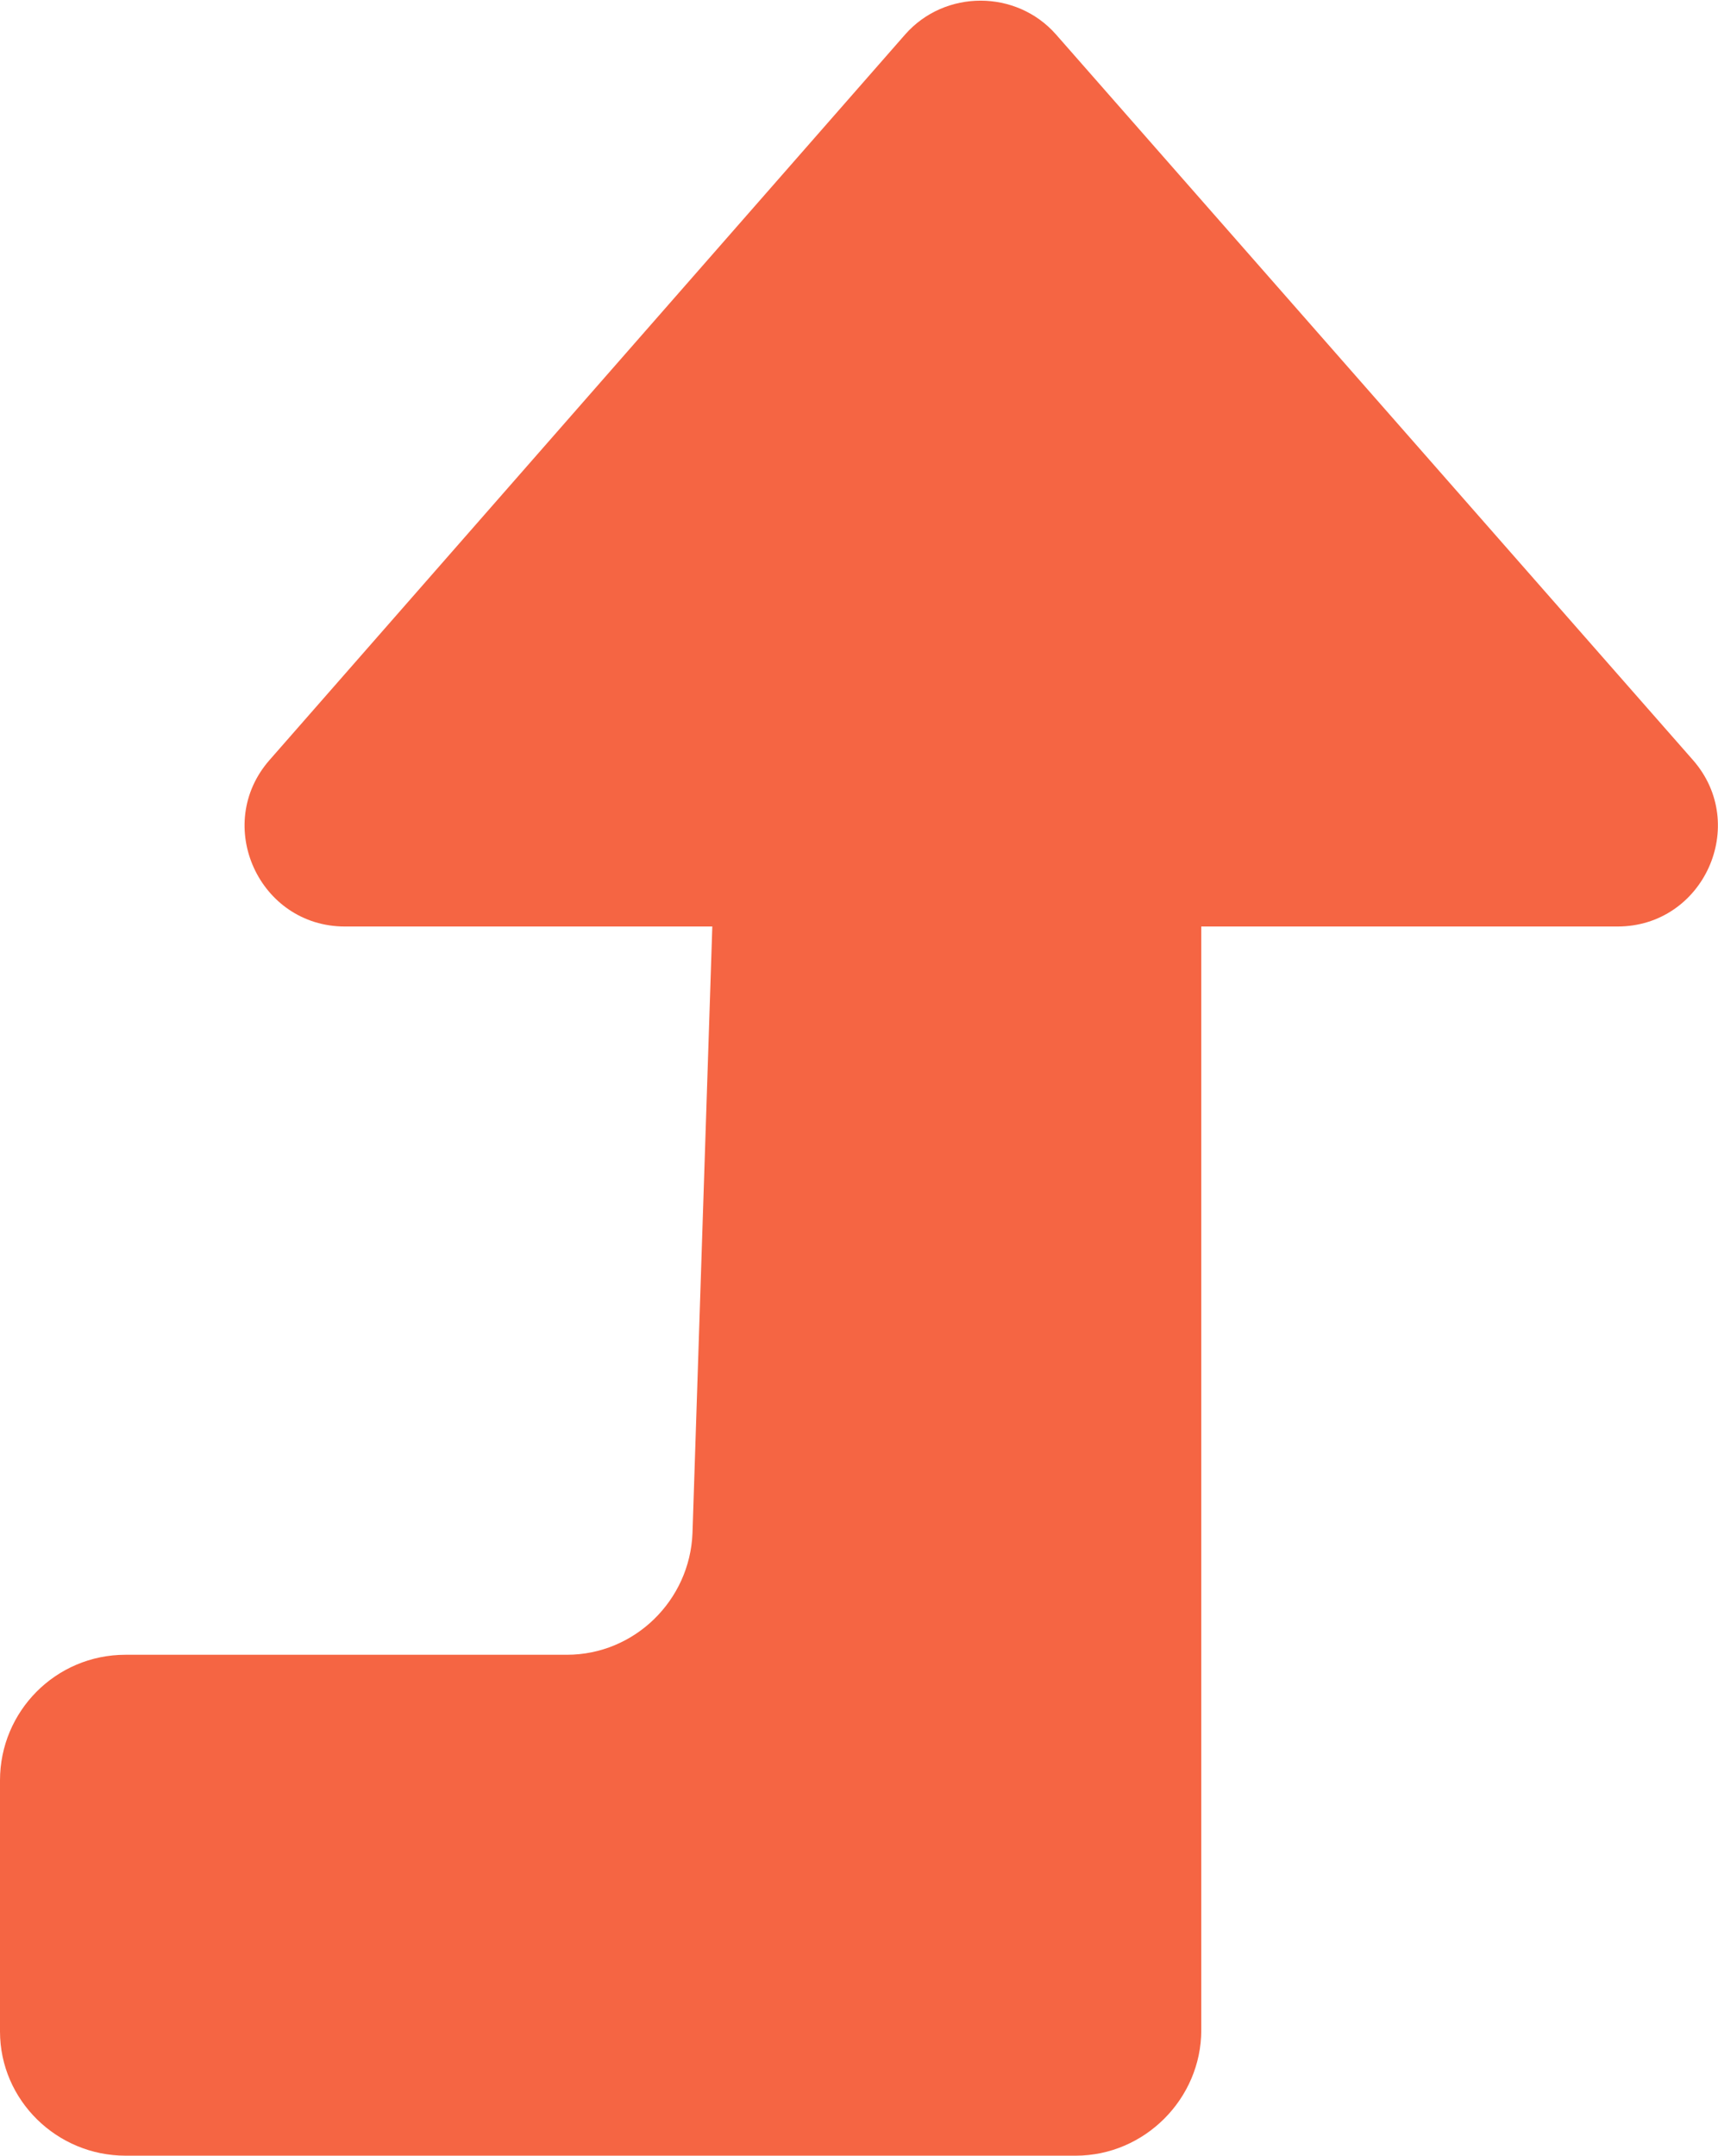<?xml version="1.0" encoding="UTF-8"?>
<svg id="_レイヤー_2" data-name="レイヤー_2" xmlns="http://www.w3.org/2000/svg" viewBox="0 0 13 16.31">
  <defs>
    <style>
      .cls-1 {
        fill: #f56543;
      }
    </style>
  </defs>
  <g id="_レイヤー_1-2" data-name="レイヤー_1">
    <path class="cls-1" d="M6.85.26c.3-.34.84-.34,1.14,0l4.82,5.49c.43.49.08,1.26-.57,1.26h-3.15v8.35c0,.52-.43.95-.95.95H.95C.43,16.31,0,15.89,0,15.37v-1.9c0-.52.42-.95.95-.95h3.34c.51,0,.93-.41.95-.92l.15-4.59h-2.78c-.65,0-1-.77-.57-1.26L6.85.26Z"/>
  </g>
</svg>